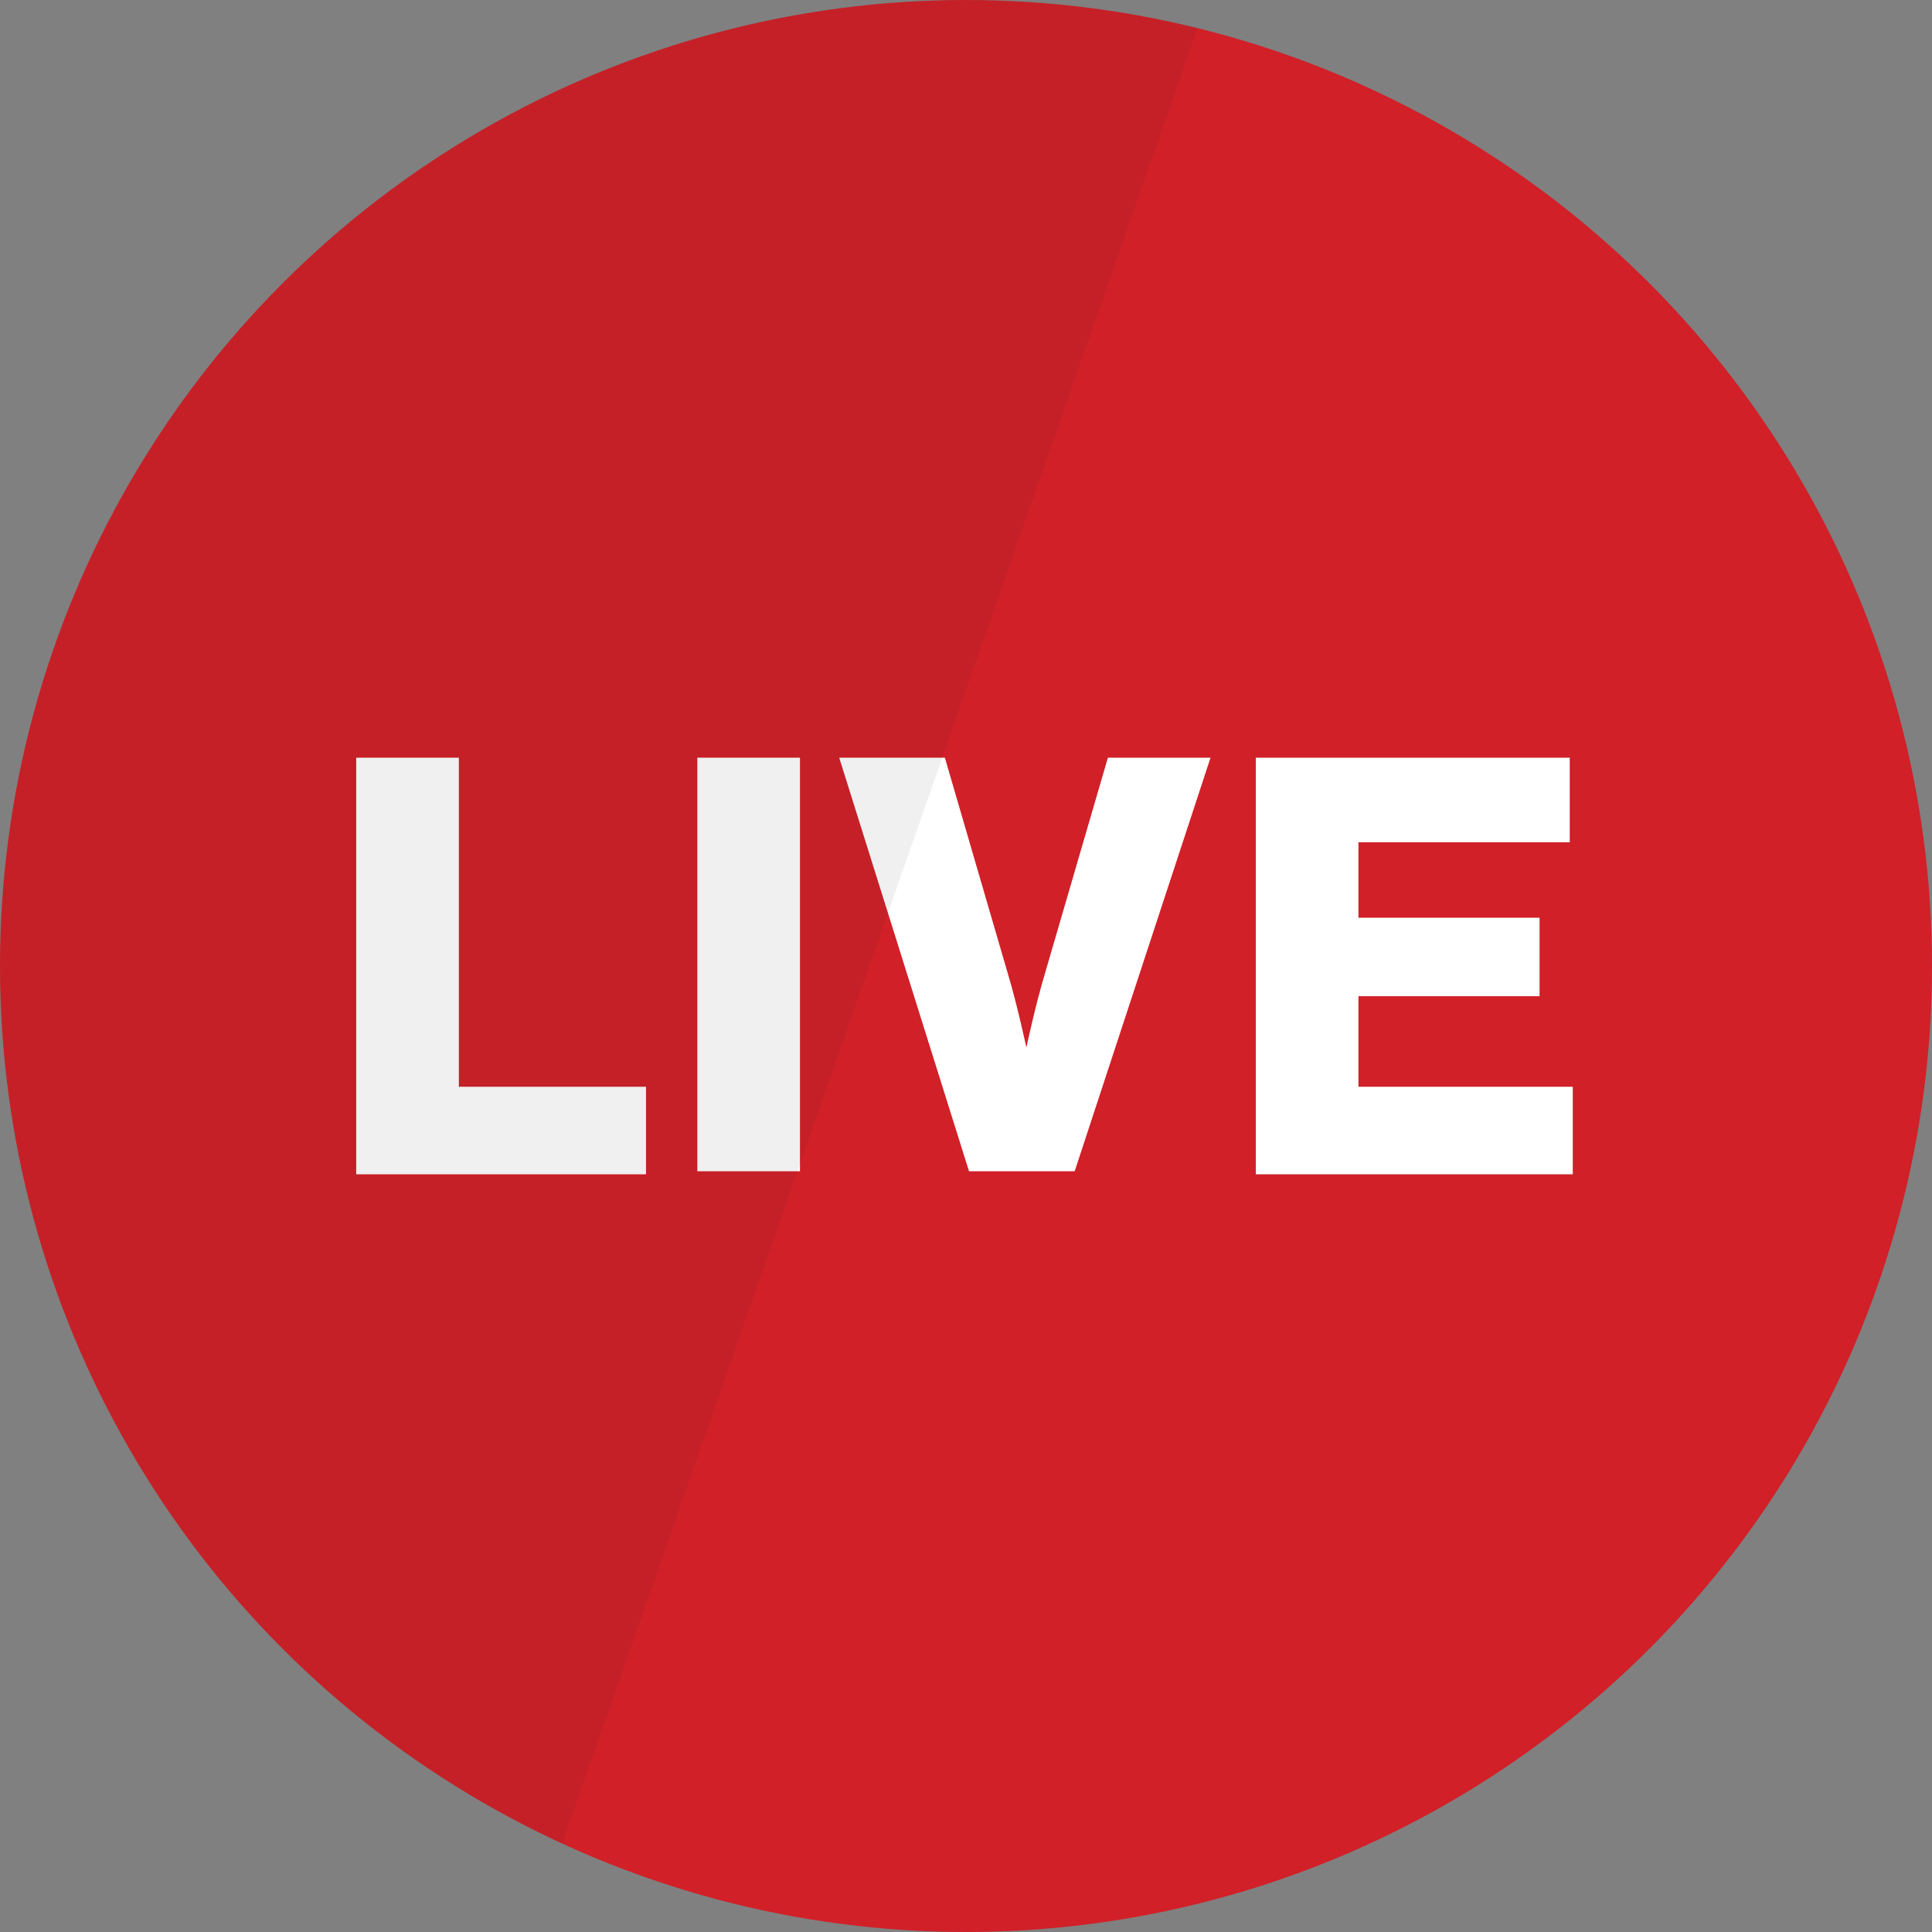<svg xmlns="http://www.w3.org/2000/svg" width="64" height="64" viewBox="0 0 64 64" class="icons">
	<rect x="0" y="0" width="64" height="64" fill="#808080" stroke="none"/>
	<clipPath id="circle-32"><circle cx="32" cy="32" r="32"/></clipPath>
	<g clip-path="url(#circle-32)">
		<circle fill="#D12028" cx="32" cy="32" r="32"/>
		<path fill="#FFF" d="M11.8 25.1h3.4V36h6.2v2.9h-9.6V25.1zM23.1 25.1h3.4v13.7h-3.4V25.1zM27.8 25.1h3.5l2.1 7.2c.3 1 .6 2.4.6 2.4s.3-1.4.6-2.4l2.1-7.2h3.4l-4.5 13.7h-3.5l-4.3-13.7zM41.6 25.1H52v2.8h-7v2.5h6V33h-6v3h7.1v2.9H41.6V25.1z"/>
		<path opacity=".07" fill="#292929" d="M17.6 64H0V0h40z"/>
	</g>
</svg>